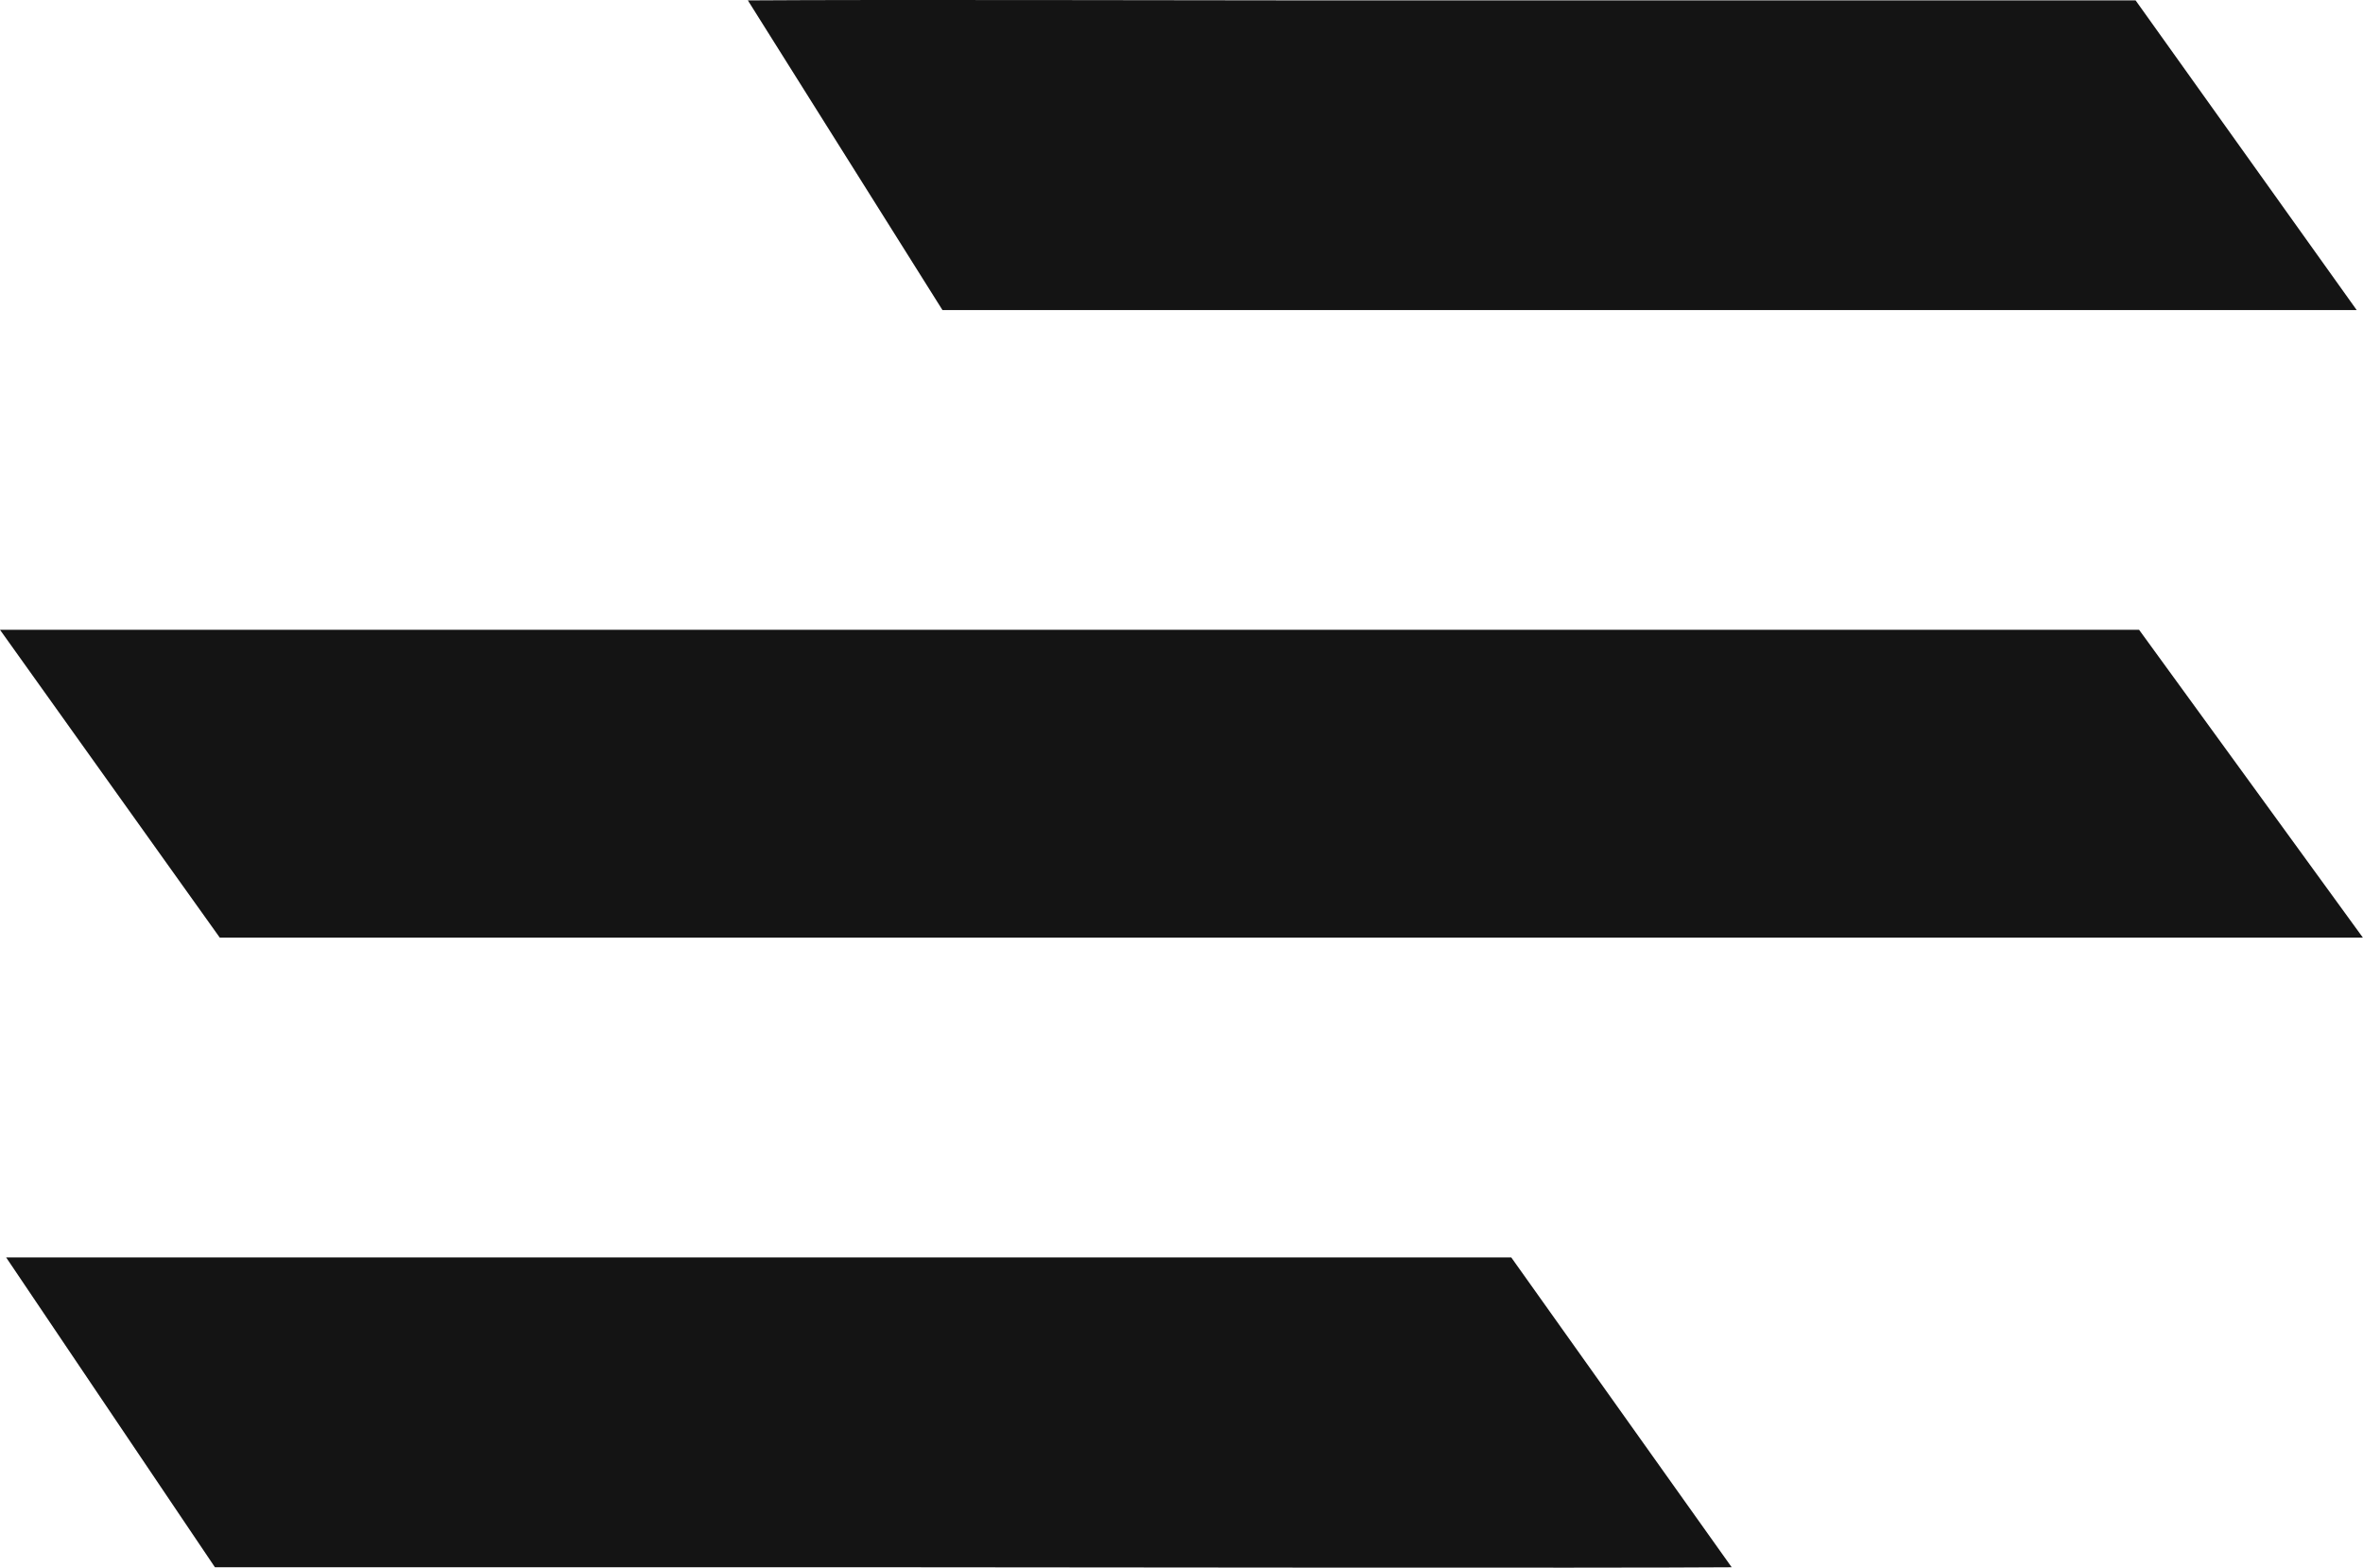 <svg
                      xmlns="http://www.w3.org/2000/svg"
                      width="17.656"
                      height="11.716"
                      viewBox="0 0 17.656 11.716"
                    >
                      <g
                        id="Group_257"
                        data-name="Group 257"
                        transform="translate(-373.462 -32.402)"
                      >
                        <path
                          id="Path_60"
                          data-name="Path 60"
                          d="M1205.458,102.228q-3.82,0-7.639,0-4.172,0-8.344,0l1.642,2.3c2.664,0,3.694,0,6.358,0h9.655Z"
                          transform="translate(-816.013 -65.12)"
                          fill="#141414"
                        />
                        <path
                          id="Path_61"
                          data-name="Path 61"
                          d="M1214.453,89.93c-1.516,0-2.943,0-4.46,0h-1.625c-1.021,0-3.263-.007-4.284,0l1.454,2.314h10.567Z"
                          transform="translate(-825.034 -57.525)"
                          fill="#141414"
                        />
                        <path
                          id="Path_62"
                          data-name="Path 62"
                          d="M1200.841,114.488c-3,0-8.248,0-11.246,0l1.56,2.315c1.517,0,1.417,0,2.933,0h2.221c.822,0,5.358.007,6.179,0Z"
                          transform="translate(-816.087 -72.69)"
                          fill="#141414"
                        />
                      </g>
                    </svg>